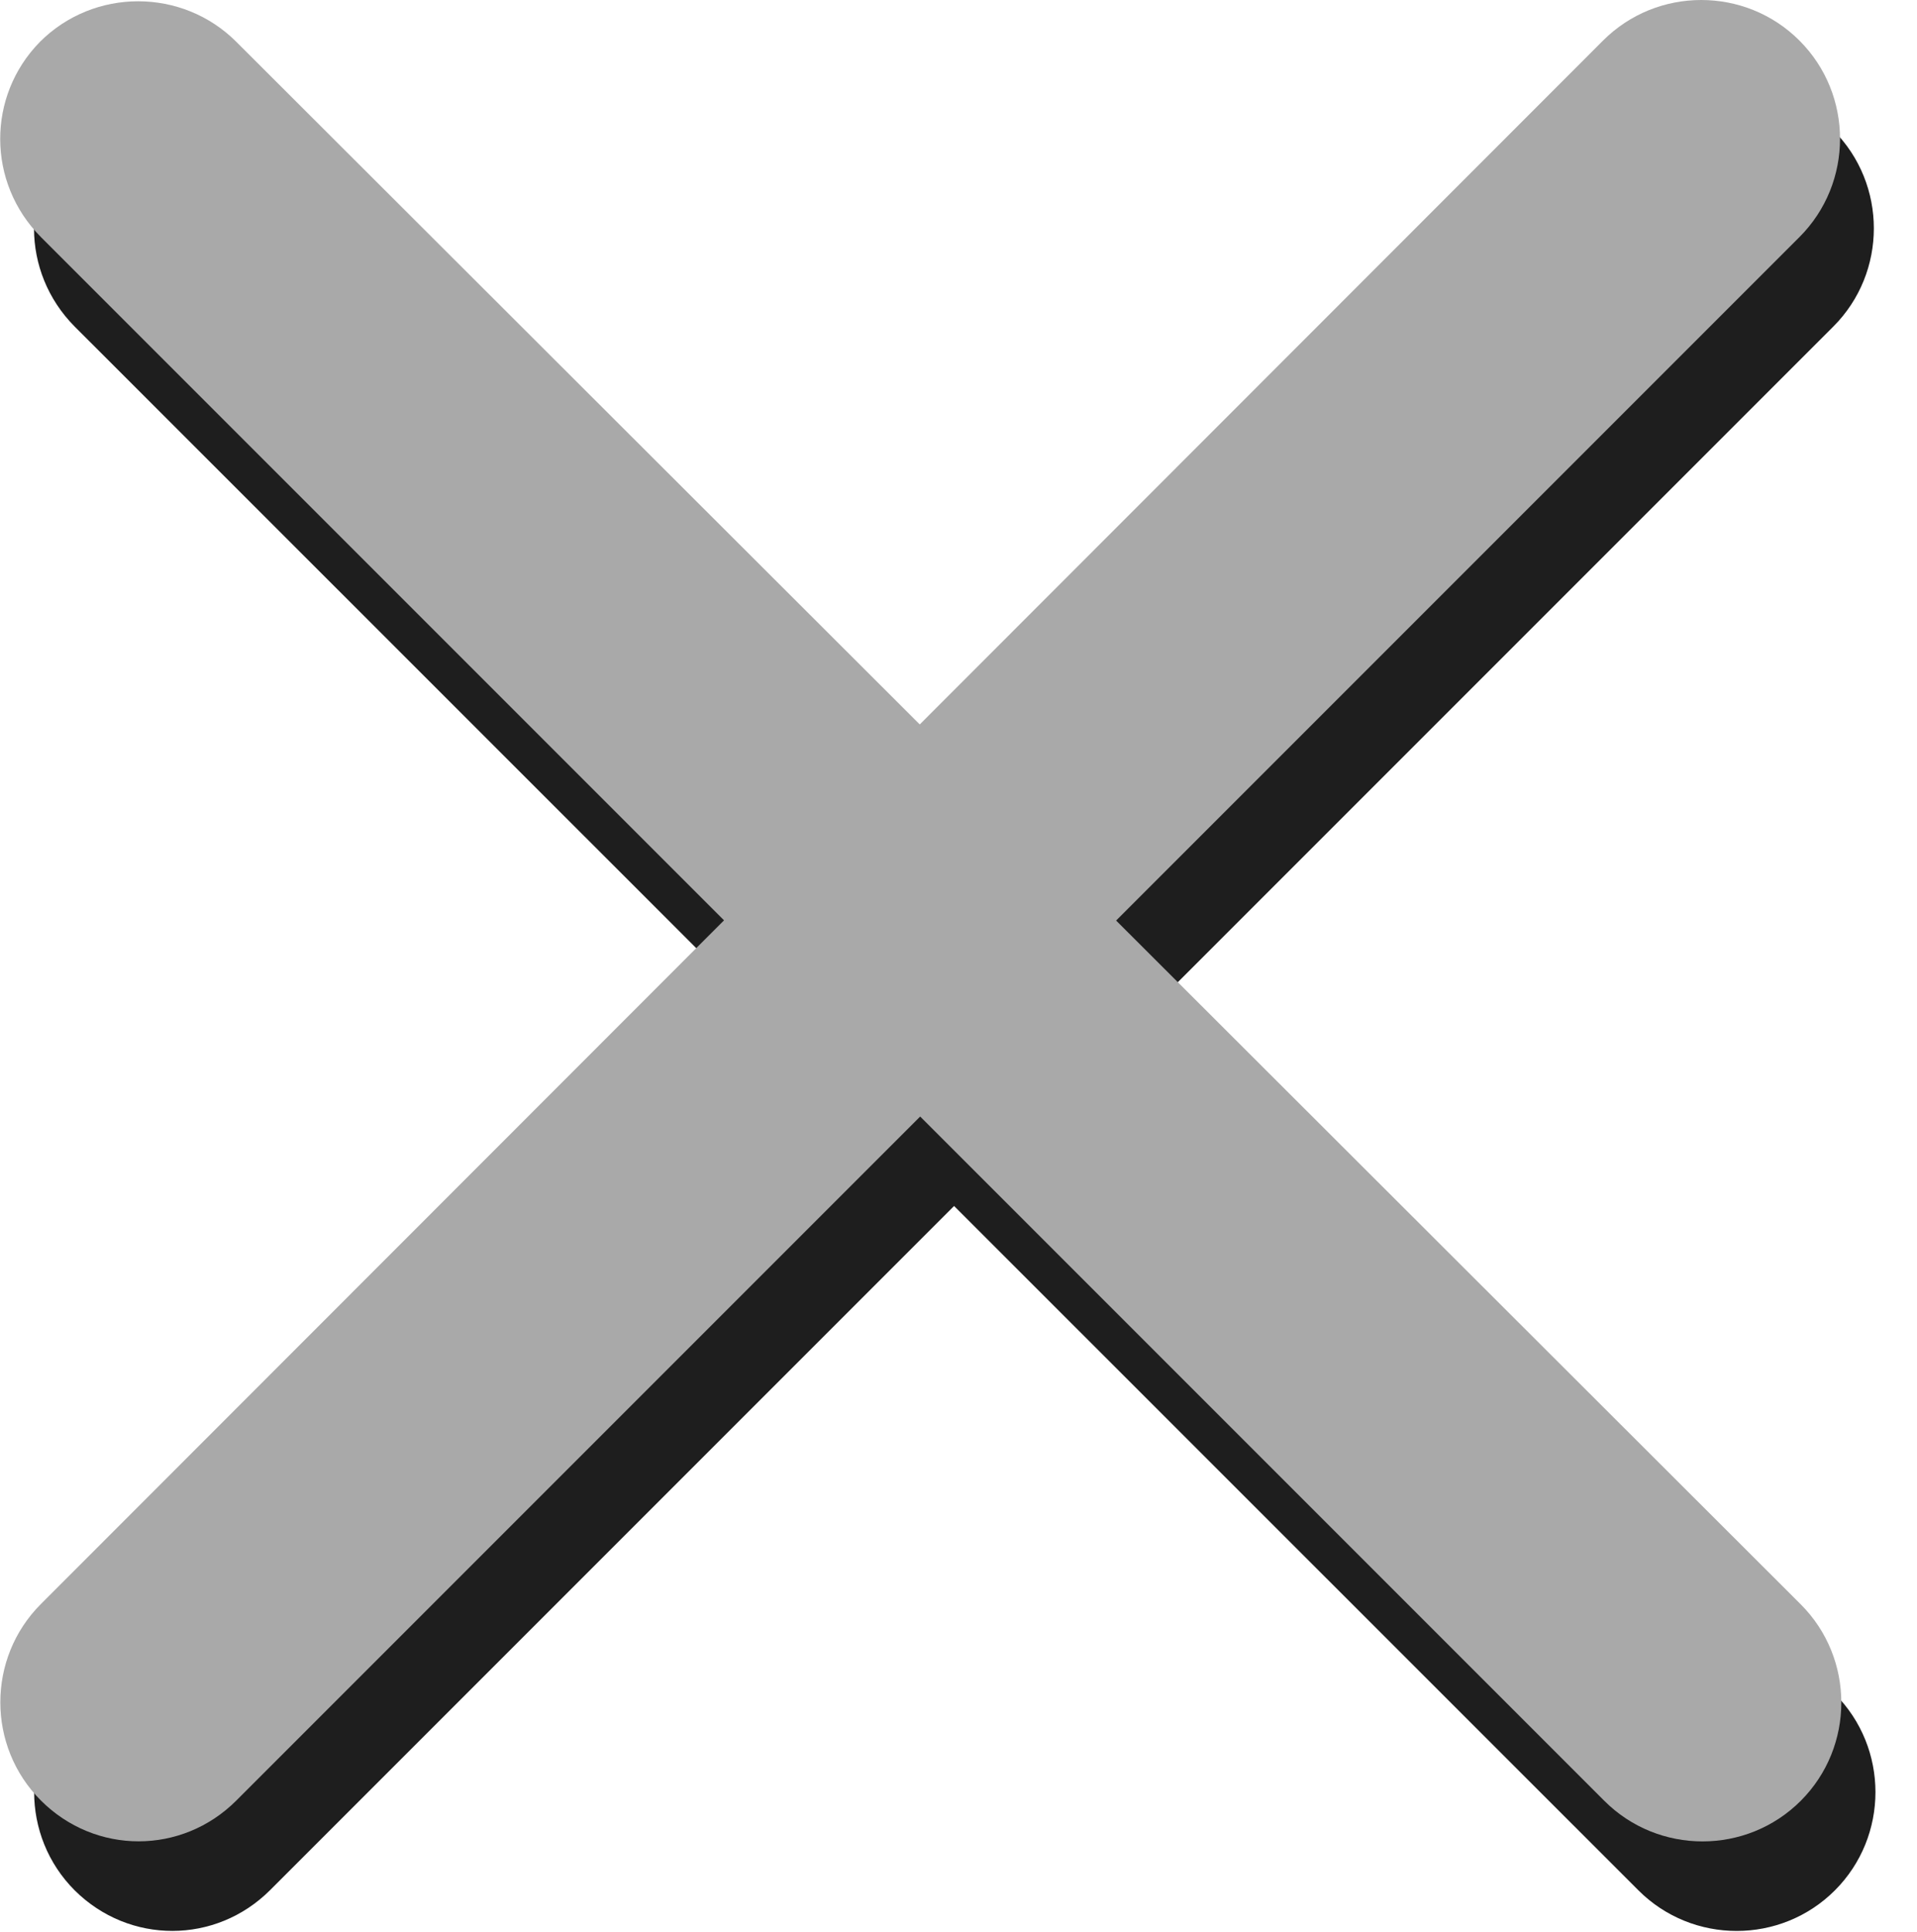 <?xml version="1.0" encoding="utf-8"?>
<!-- Generator: Adobe Illustrator 17.1.0, SVG Export Plug-In . SVG Version: 6.00 Build 0)  -->
<!DOCTYPE svg PUBLIC "-//W3C//DTD SVG 1.1//EN" "http://www.w3.org/Graphics/SVG/1.1/DTD/svg11.dtd">
<svg version="1.1" id="Layer_1" xmlns="http://www.w3.org/2000/svg" xmlns:xlink="http://www.w3.org/1999/xlink" x="0px" y="0px"
	 viewBox="0 242.1 595.3 599.8" enable-background="new 0 242.1 595.3 599.8" xml:space="preserve">
<g>
	<path fill="#1E1E1E" d="M83.9,828.9l485.4-485.4c16.8-16.8,16.8-44.2,0-61c-16.8-16.8-44.2-16.8-61,0L23.2,768
		c-16.8,16.8-16.8,44.2,0,61C40.1,845.8,67,845.8,83.9,828.9"/>
	<path fill="#1E1E1E" d="M23.2,343.5L508.8,829c16.8,16.8,44.2,16.8,61,0c16.8-16.8,16.8-44.2,0-61L83.9,282.9
		c-16.8-16.8-44.2-16.8-61,0C6.4,299.7,6.4,326.6,23.2,343.5"/>
</g>
<g>
	<path fill="#A9A9A9" d="M73.4,801.1l485.4-485.4c16.8-16.8,16.8-44.2,0-61c-16.8-16.8-44.2-16.8-61,0L12.7,740.1
		c-16.8,16.8-16.8,44.2,0,61C29.6,818,56.5,818,73.4,801.1"/>
	<path fill="#A9A9A9" d="M12.7,315.7l485.5,485.5c16.8,16.8,44.2,16.8,61,0s16.8-44.2,0-61L73.4,255.1c-16.8-16.8-44.2-16.8-61,0
		C-4.1,271.9-4.1,298.8,12.7,315.7"/>
</g>
</svg>
